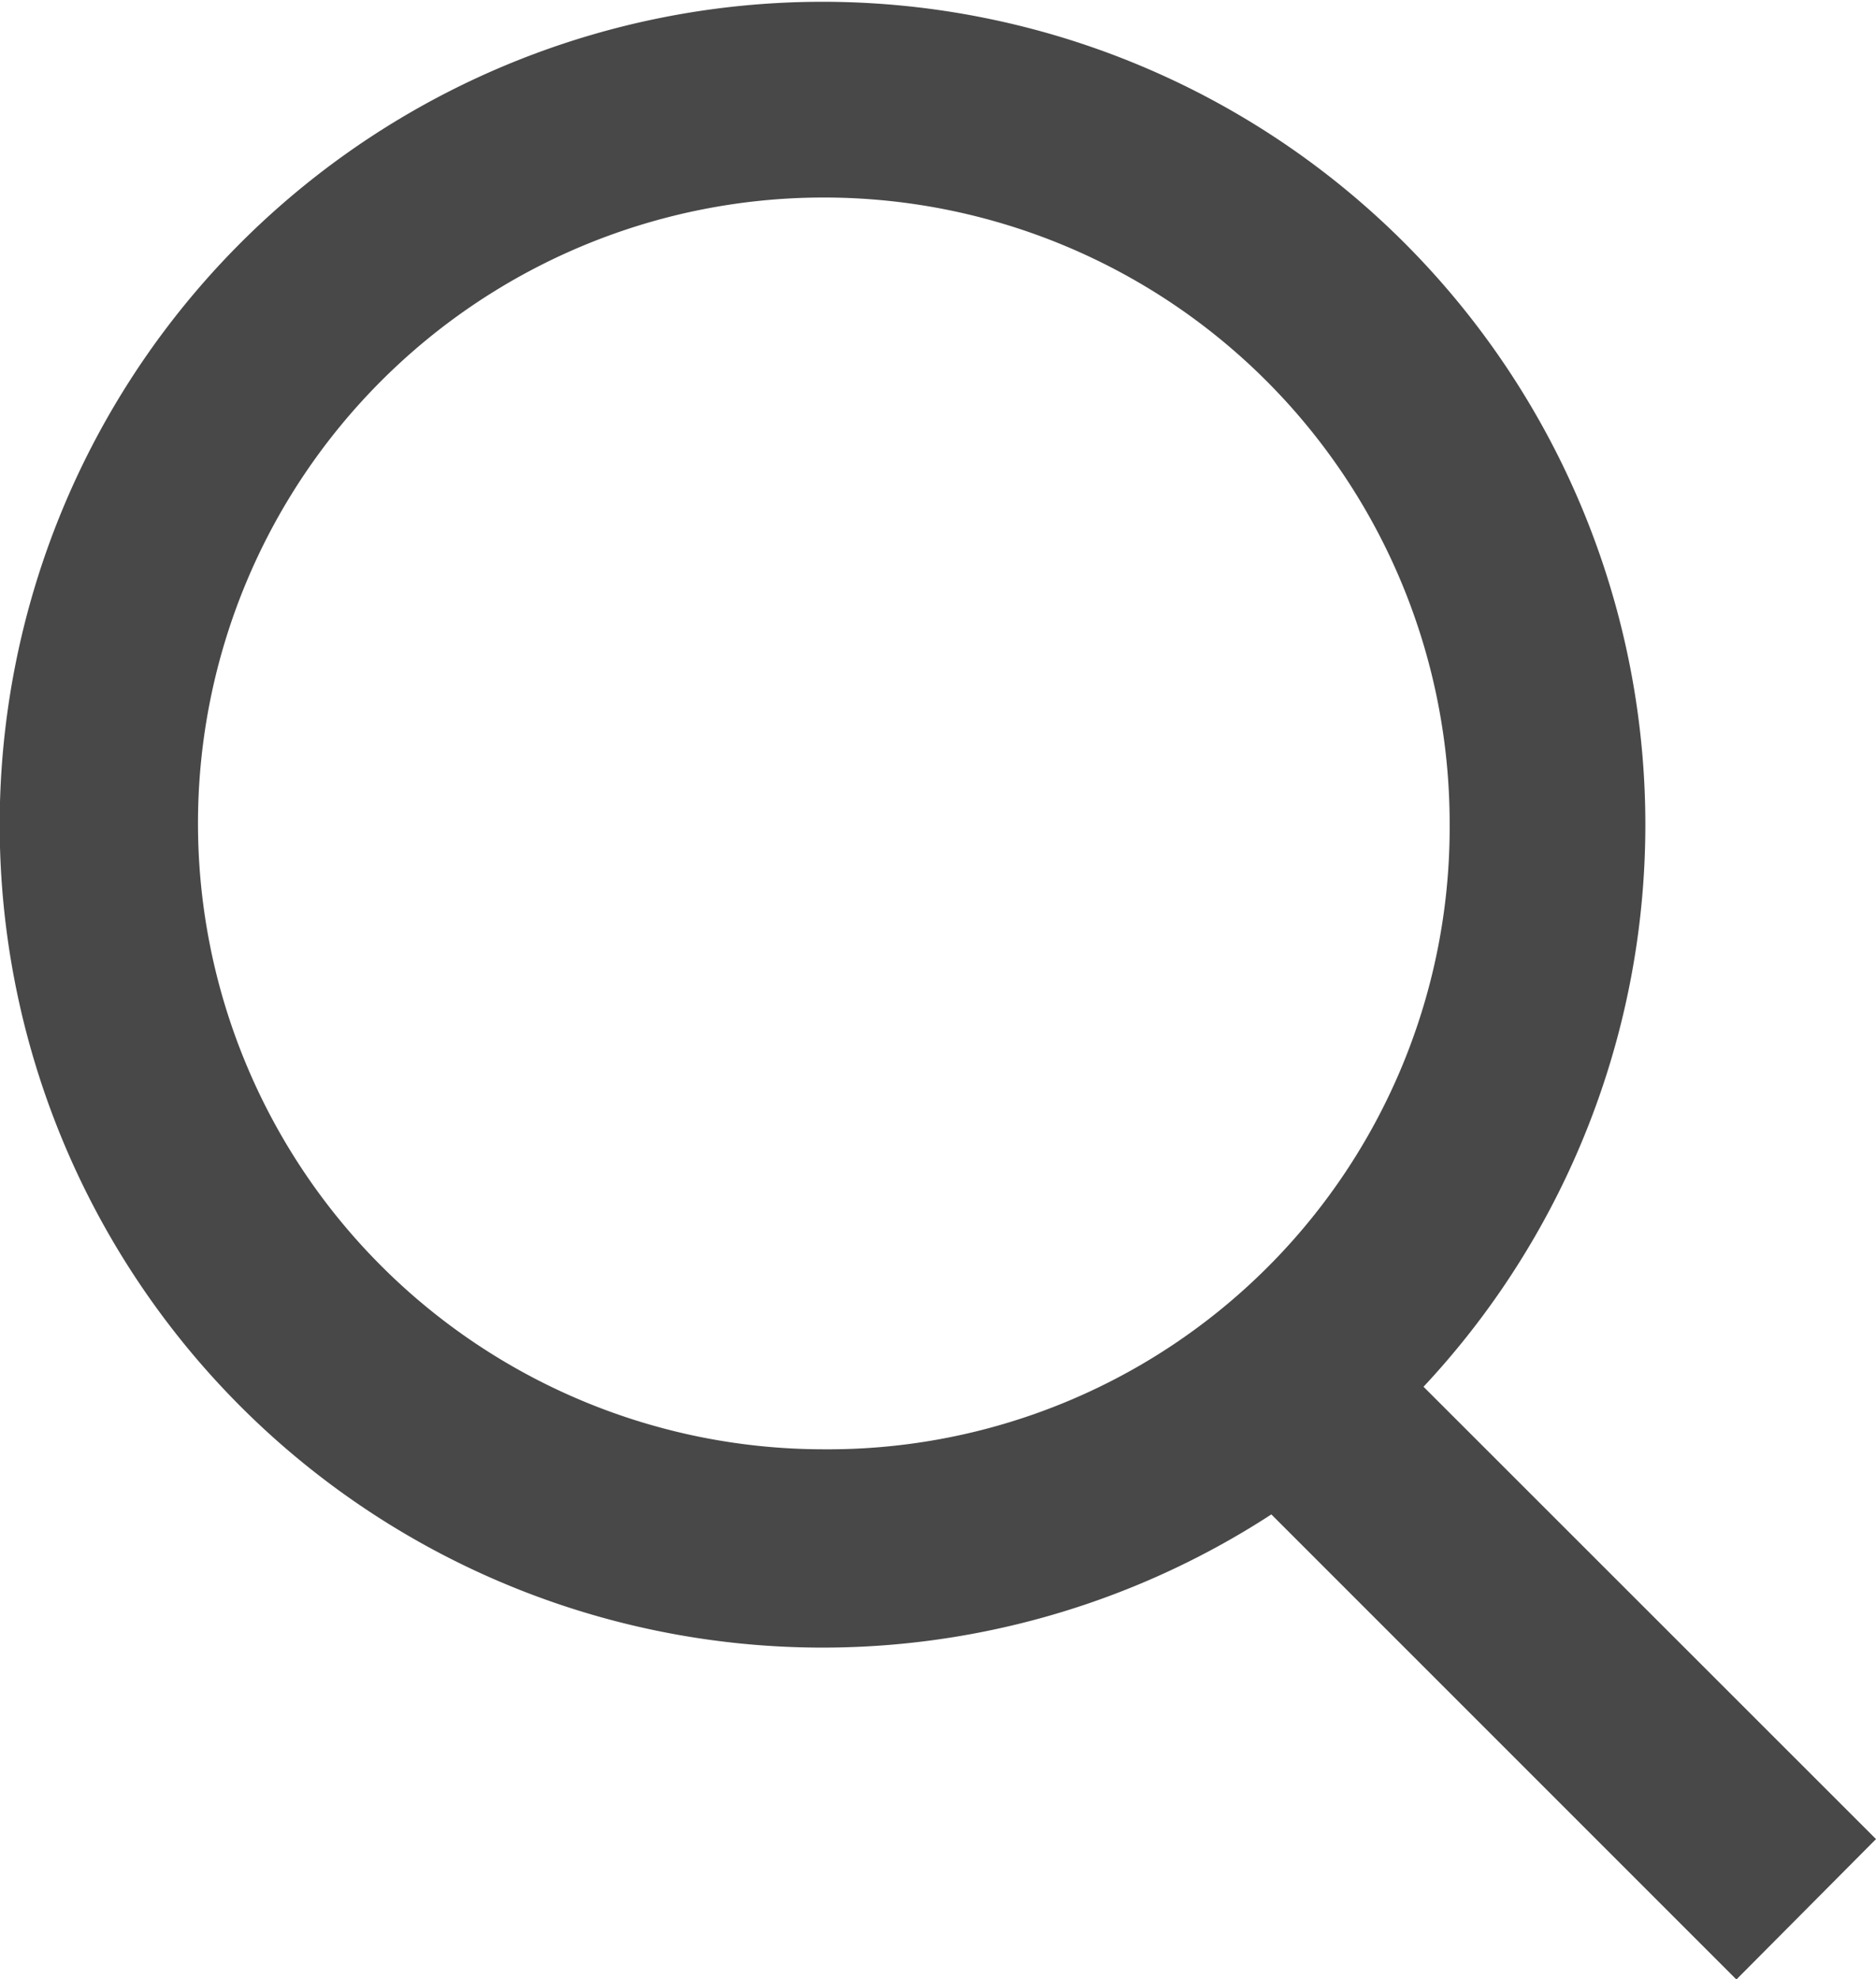 <svg xmlns="http://www.w3.org/2000/svg" width="18.96" height="20" viewBox="0 0 18.96 20">
  <path id="search-grey" d="M549.765,548.439l-4.573-4.571a8.316,8.316,0,1,0-1.538,1.29l4.7,4.7ZM539.129,544.5a6.325,6.325,0,1,1,6.327-6.324,6.283,6.283,0,0,1-6.327,6.324Z" transform="translate(-530.805 -529.854)" fill="#484848"/>
</svg>
